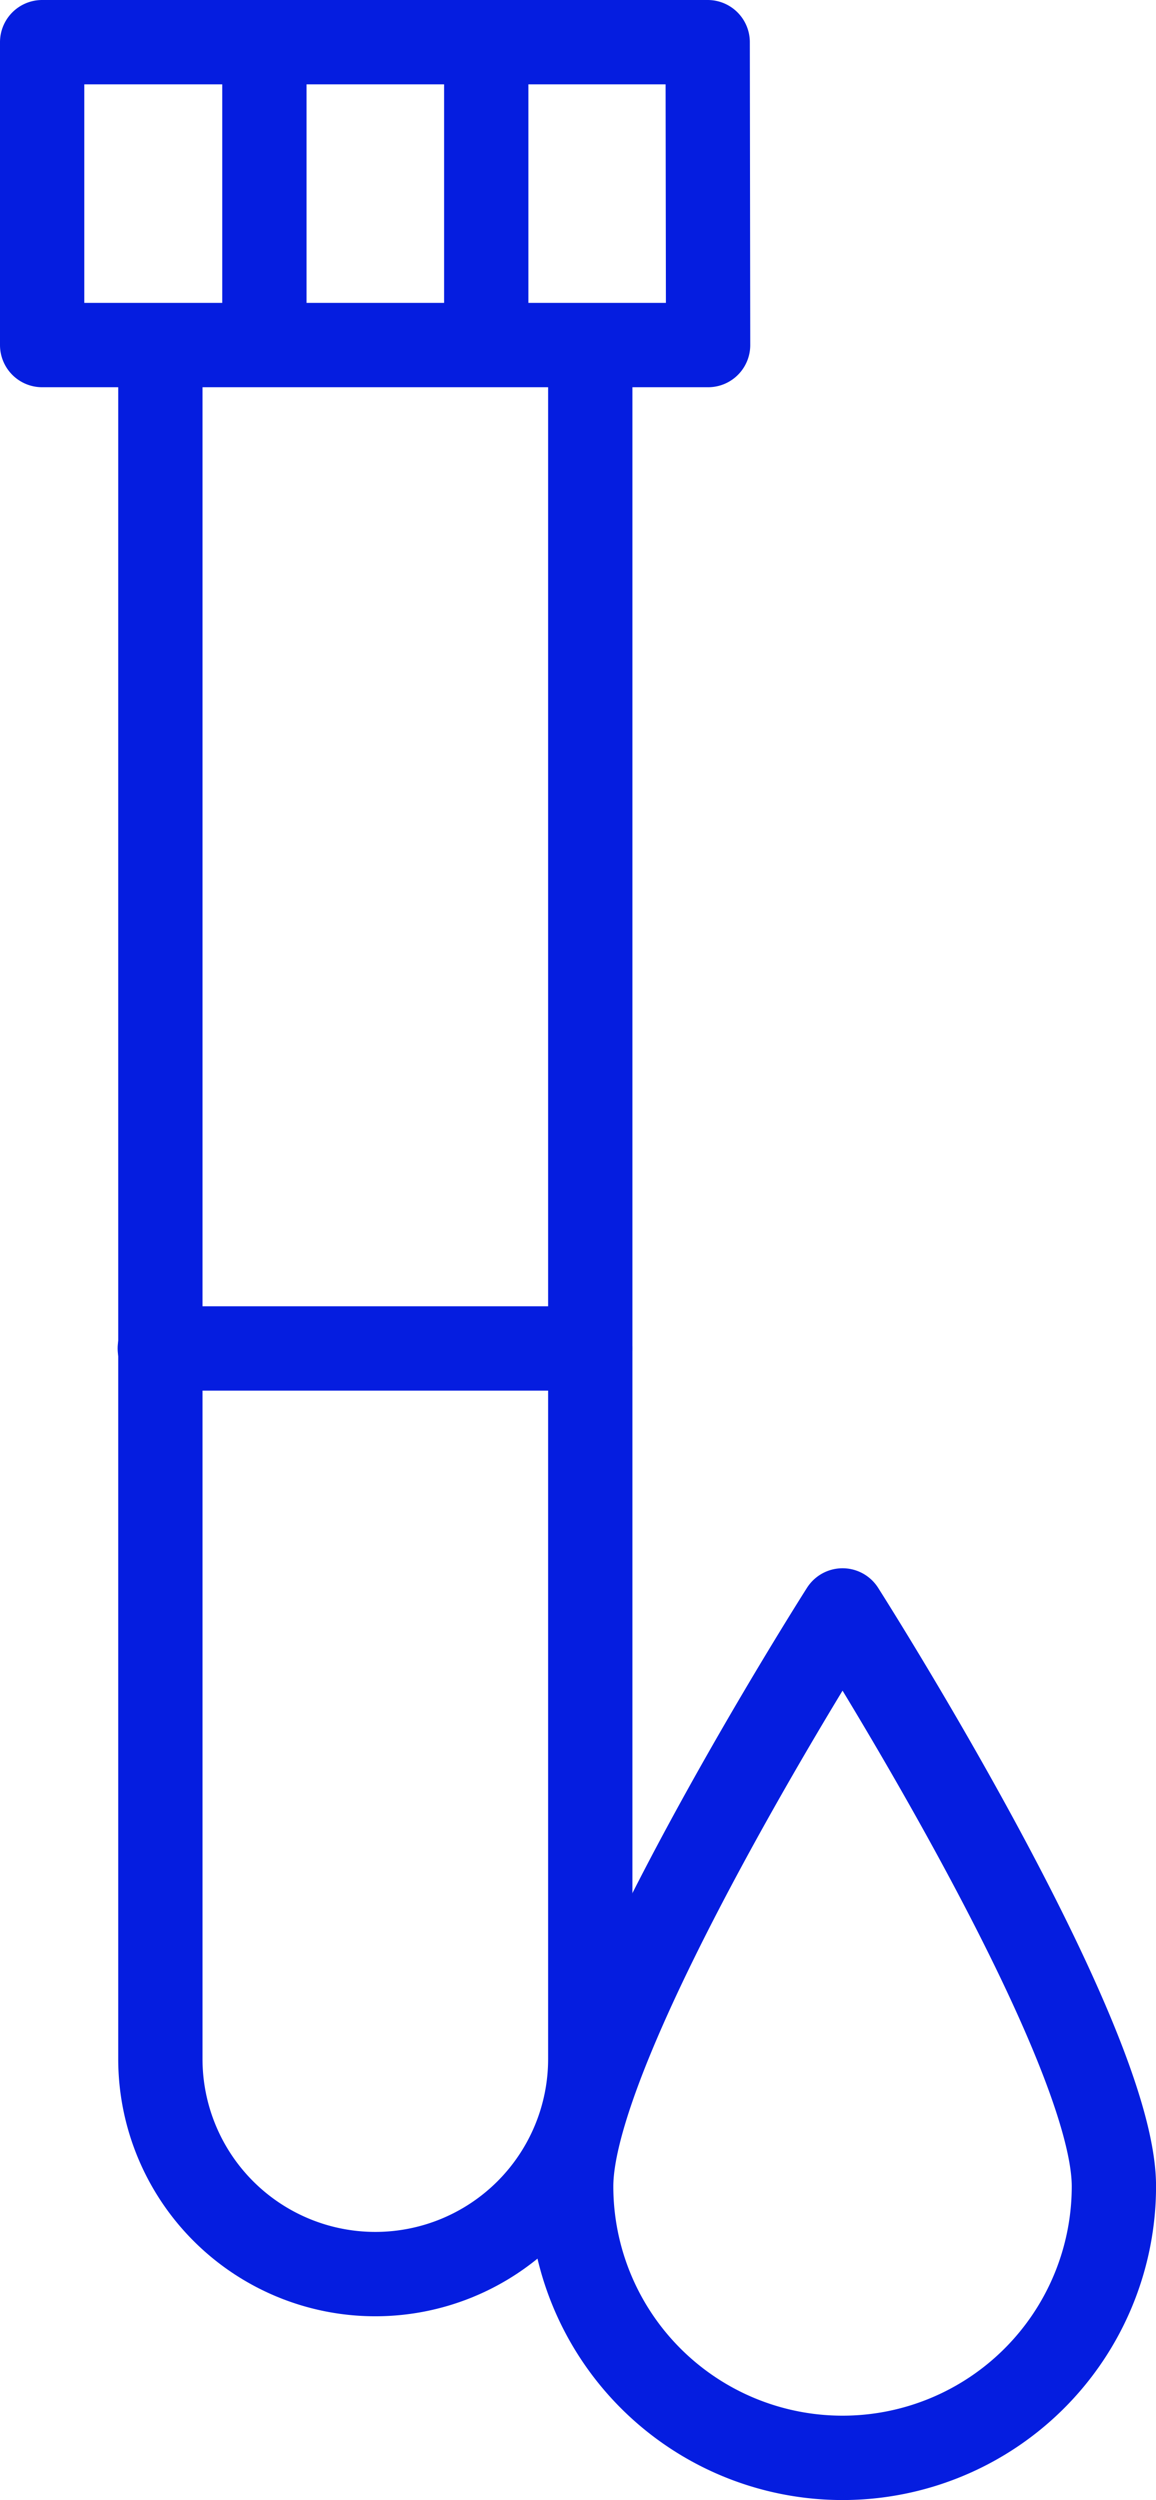 <svg xmlns="http://www.w3.org/2000/svg" width="27.428" height="59.268" viewBox="0 0 27.428 59.268">
  <g id="Group_747" data-name="Group 747" transform="translate(-29.074 -10.837)">
    <g id="Group_107" data-name="Group 107" transform="translate(30.074 11.837)">
      <path id="Path_122" data-name="Path 122" d="M217.272,277.5h10.209" transform="translate(-214.481 -246.533)" fill="none" stroke="#051de0" stroke-linecap="round" stroke-linejoin="round" stroke-width="2"/>
      <path id="Path_123" data-name="Path 123" d="M213.367,97.3v40.392a5.1,5.1,0,0,1-5.1,5.1h0a5.1,5.1,0,0,1-5.1-5.1V97.3m2.468-7.255V96.9m5.264-6.855V96.9m5.264.161H200.362V89.881h15.791Z" transform="translate(-200.362 -89.881)" fill="none" stroke="#051de0" stroke-linecap="round" stroke-linejoin="round" stroke-width="2"/>
    </g>
    <path id="Path_124" data-name="Path 124" d="M264.284,328.757a6.438,6.438,0,1,0,12.877,0c0-3.556-6.438-13.651-6.438-13.651S264.284,325.2,264.284,328.757Z" transform="translate(-221.658 -266.091)" fill="none" stroke="#051de0" stroke-linecap="round" stroke-linejoin="round" stroke-width="2"/>
  </g>
</svg>
